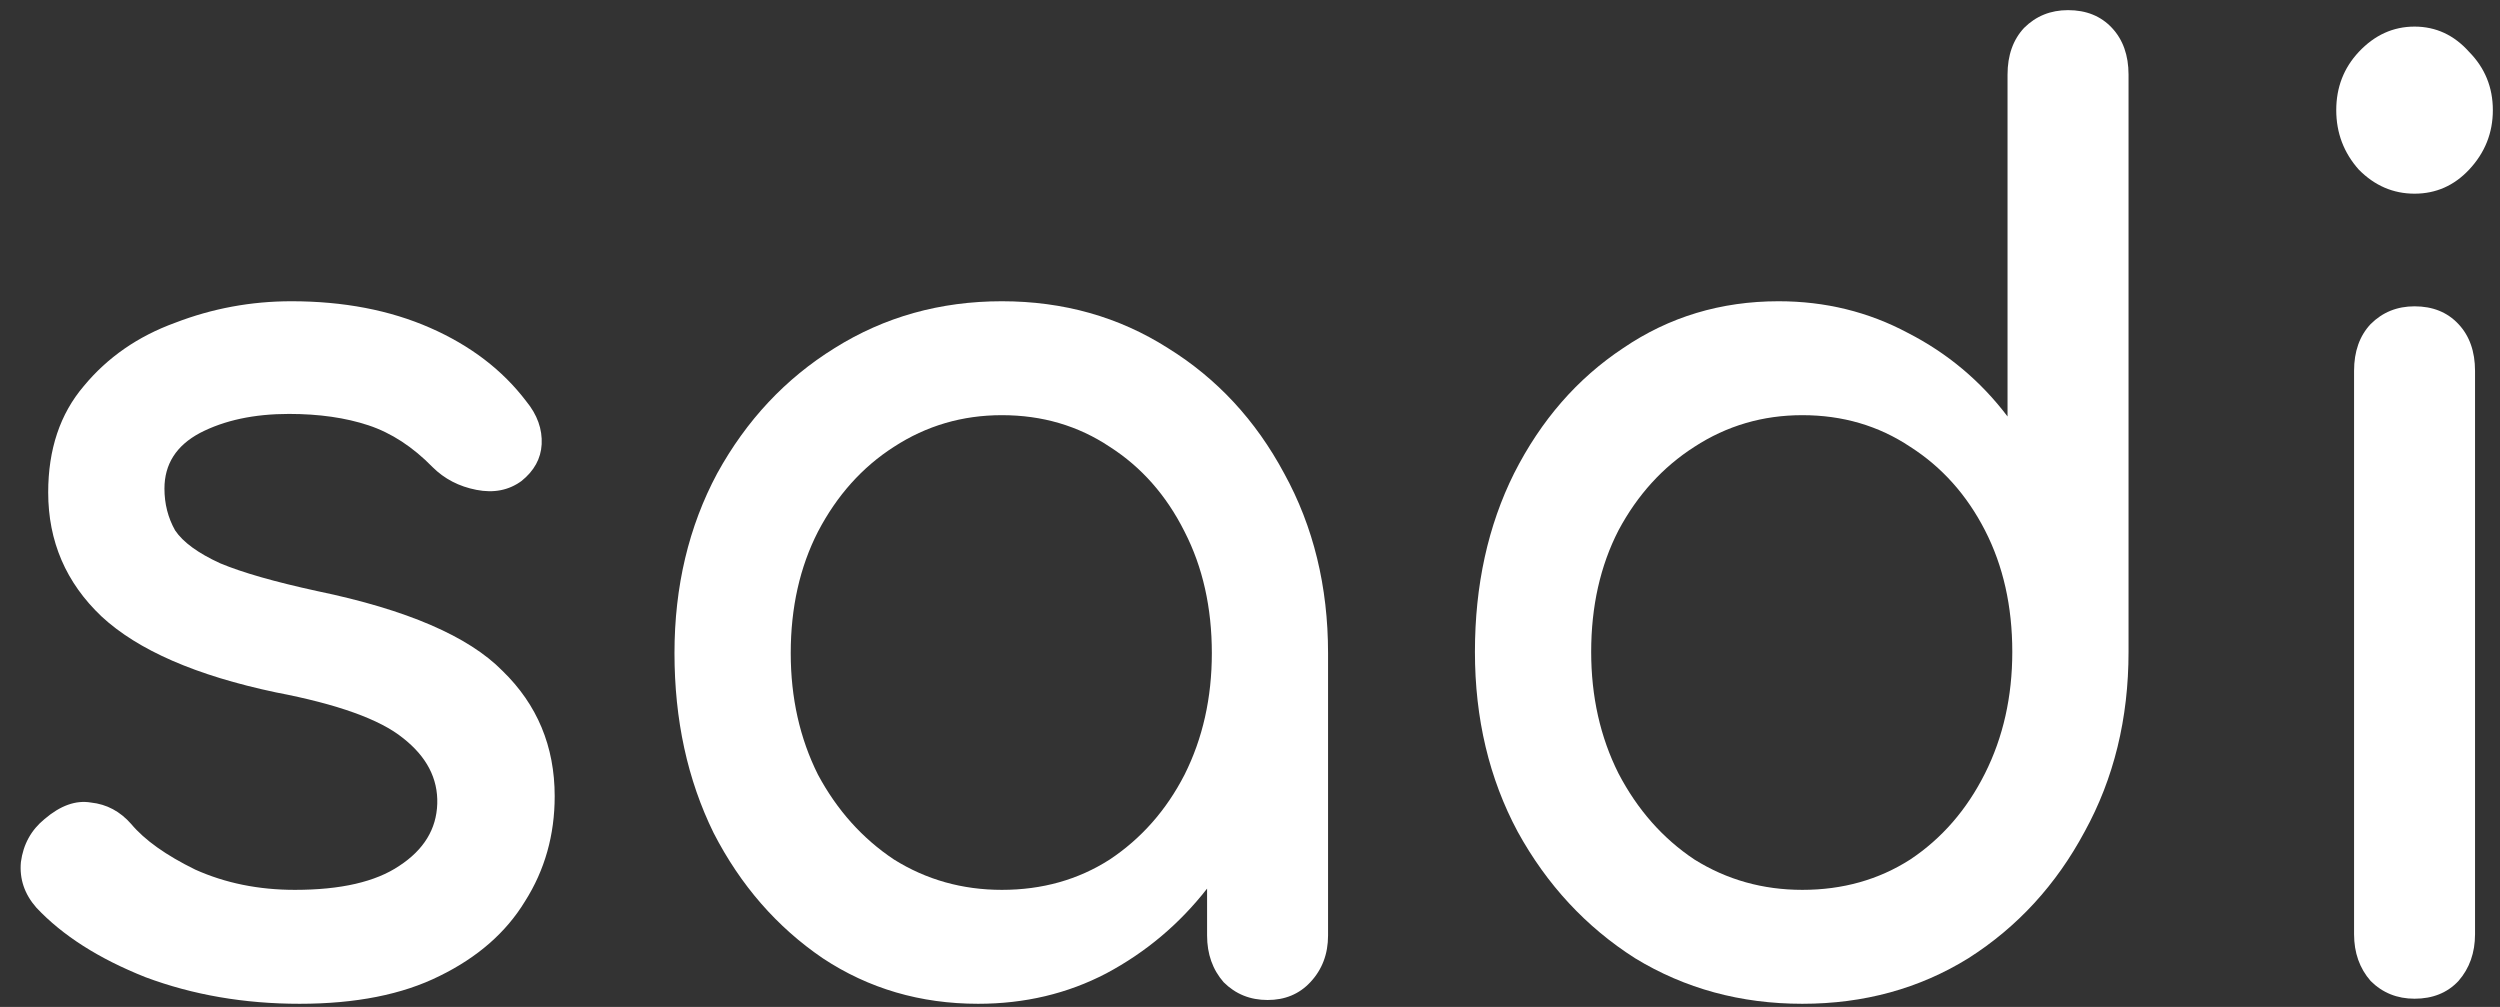 <svg width="72" height="29" viewBox="0 0 72 29" fill="none" xmlns="http://www.w3.org/2000/svg">
<rect x="0" y="0" width="72" height="29" fill="#333333" stroke="none"/>
<path d="M8.63 28.909C7.036 28.909 5.556 28.654 4.189 28.143C2.845 27.609 1.798 26.941 1.046 26.139C0.705 25.75 0.557 25.312 0.602 24.826C0.67 24.316 0.898 23.903 1.285 23.587C1.741 23.198 2.185 23.04 2.618 23.113C3.073 23.161 3.46 23.368 3.779 23.732C4.166 24.194 4.781 24.632 5.624 25.045C6.49 25.434 7.446 25.628 8.494 25.628C9.815 25.628 10.817 25.397 11.5 24.936C12.206 24.474 12.57 23.878 12.593 23.149C12.616 22.42 12.286 21.788 11.602 21.253C10.942 20.719 9.724 20.281 7.947 19.941C5.647 19.455 3.973 18.726 2.925 17.754C1.9 16.782 1.388 15.591 1.388 14.181C1.388 12.942 1.73 11.921 2.413 11.119C3.096 10.293 3.973 9.685 5.043 9.296C6.114 8.883 7.23 8.676 8.391 8.676C9.894 8.676 11.227 8.932 12.388 9.442C13.55 9.952 14.472 10.657 15.155 11.556C15.474 11.945 15.622 12.358 15.6 12.796C15.577 13.209 15.383 13.561 15.019 13.853C14.654 14.12 14.222 14.206 13.721 14.108C13.22 14.011 12.798 13.792 12.457 13.452C11.887 12.869 11.272 12.468 10.612 12.249C9.951 12.03 9.188 11.921 8.323 11.921C7.321 11.921 6.467 12.103 5.761 12.468C5.077 12.832 4.736 13.367 4.736 14.072C4.736 14.509 4.838 14.91 5.043 15.275C5.271 15.615 5.704 15.931 6.341 16.223C6.979 16.49 7.913 16.757 9.143 17.025C11.716 17.559 13.493 18.325 14.472 19.321C15.474 20.294 15.975 21.497 15.975 22.93C15.975 24.048 15.691 25.057 15.121 25.956C14.575 26.855 13.755 27.572 12.662 28.107C11.591 28.642 10.247 28.909 8.63 28.909Z" fill="white"/>
<path d="M28.17 28.909C26.508 28.909 25.016 28.472 23.695 27.597C22.374 26.698 21.326 25.494 20.552 23.988C19.8 22.456 19.425 20.731 19.425 18.811C19.425 16.891 19.835 15.165 20.655 13.634C21.497 12.103 22.625 10.9 24.037 10.025C25.472 9.126 27.077 8.676 28.854 8.676C30.63 8.676 32.224 9.126 33.636 10.025C35.048 10.9 36.164 12.103 36.984 13.634C37.827 15.165 38.248 16.891 38.248 18.811V26.941C38.248 27.475 38.078 27.925 37.736 28.289C37.417 28.63 37.007 28.8 36.506 28.8C36.005 28.8 35.584 28.63 35.242 28.289C34.923 27.925 34.764 27.475 34.764 26.941V25.592C33.967 26.612 32.999 27.427 31.86 28.034C30.744 28.617 29.514 28.909 28.17 28.909ZM28.854 25.628C30.015 25.628 31.052 25.337 31.962 24.753C32.873 24.146 33.591 23.331 34.115 22.311C34.639 21.266 34.901 20.099 34.901 18.811C34.901 17.499 34.639 16.332 34.115 15.311C33.591 14.266 32.873 13.452 31.962 12.869C31.052 12.261 30.015 11.957 28.854 11.957C27.715 11.957 26.679 12.261 25.745 12.869C24.834 13.452 24.105 14.266 23.558 15.311C23.035 16.332 22.773 17.499 22.773 18.811C22.773 20.099 23.035 21.266 23.558 22.311C24.105 23.331 24.834 24.146 25.745 24.753C26.679 25.337 27.715 25.628 28.854 25.628Z" fill="white"/>
<path d="M51.907 28.909C50.13 28.909 48.525 28.472 47.09 27.597C45.678 26.698 44.55 25.482 43.708 23.951C42.888 22.42 42.478 20.695 42.478 18.774C42.478 16.855 42.854 15.141 43.605 13.634C44.38 12.103 45.427 10.9 46.748 10.025C48.069 9.126 49.561 8.676 51.224 8.676C52.567 8.676 53.809 8.98 54.947 9.588C56.086 10.171 57.043 10.973 57.817 11.994V2.151C57.817 1.592 57.977 1.142 58.295 0.802C58.637 0.462 59.058 0.292 59.559 0.292C60.083 0.292 60.505 0.462 60.823 0.802C61.142 1.142 61.302 1.592 61.302 2.151V18.774C61.302 20.695 60.88 22.42 60.038 23.951C59.218 25.482 58.102 26.698 56.69 27.597C55.278 28.472 53.683 28.909 51.907 28.909ZM51.907 25.628C53.068 25.628 54.105 25.337 55.016 24.753C55.927 24.146 56.644 23.319 57.168 22.274C57.692 21.229 57.954 20.063 57.954 18.774C57.954 17.462 57.692 16.296 57.168 15.275C56.644 14.254 55.927 13.452 55.016 12.869C54.105 12.261 53.068 11.957 51.907 11.957C50.768 11.957 49.732 12.261 48.798 12.869C47.887 13.452 47.158 14.254 46.612 15.275C46.088 16.296 45.826 17.462 45.826 18.774C45.826 20.063 46.088 21.229 46.612 22.274C47.158 23.319 47.887 24.146 48.798 24.753C49.732 25.337 50.768 25.628 51.907 25.628Z" fill="white"/>
<path d="M69.539 28.763C69.038 28.763 68.617 28.593 68.275 28.253C67.956 27.888 67.797 27.439 67.797 26.904V10.681C67.797 10.123 67.956 9.673 68.275 9.333C68.617 8.992 69.038 8.822 69.539 8.822C70.063 8.822 70.484 8.992 70.803 9.333C71.122 9.673 71.281 10.123 71.281 10.681V26.904C71.281 27.439 71.122 27.888 70.803 28.253C70.484 28.593 70.063 28.763 69.539 28.763ZM69.539 5.578C68.924 5.578 68.389 5.347 67.933 4.885C67.501 4.399 67.284 3.828 67.284 3.172C67.284 2.515 67.501 1.957 67.933 1.495C68.389 1.009 68.924 0.766 69.539 0.766C70.154 0.766 70.678 1.009 71.111 1.495C71.566 1.957 71.794 2.515 71.794 3.172C71.794 3.828 71.566 4.399 71.111 4.885C70.678 5.347 70.154 5.578 69.539 5.578Z" fill="white"/>
</svg>
